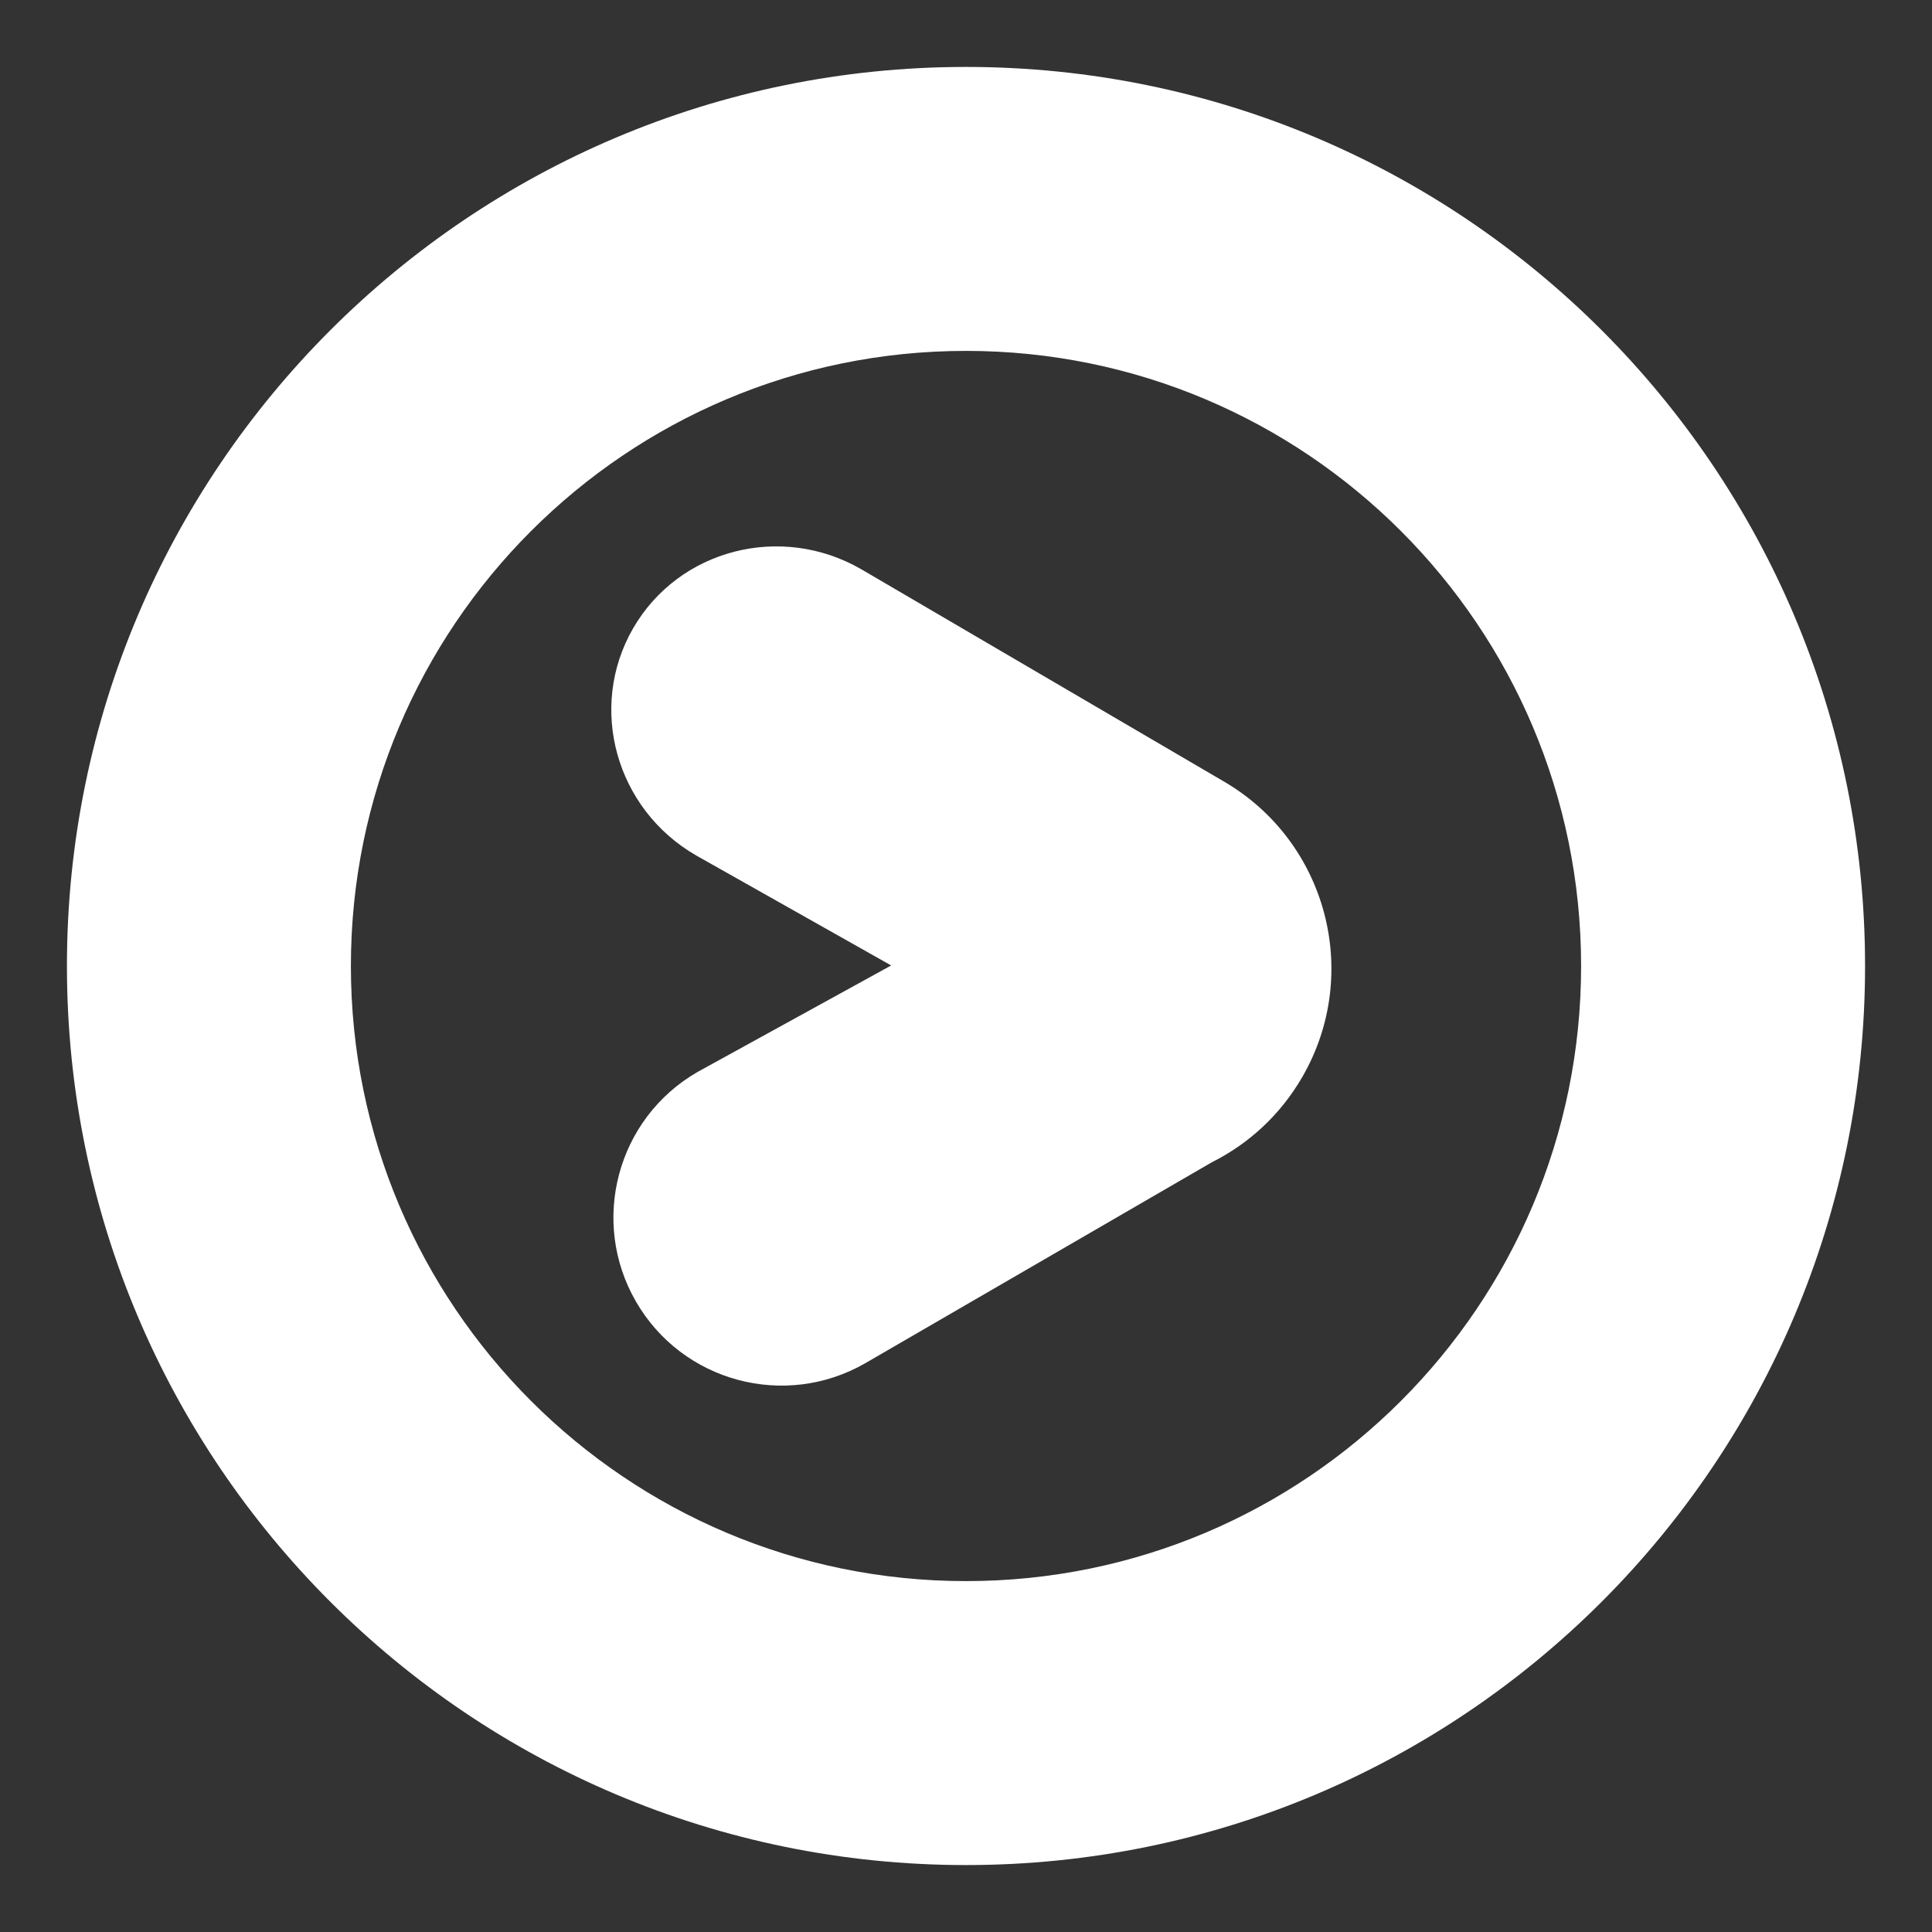 <?xml version="1.0" encoding="utf-8"?>
<!-- Generator: Adobe Illustrator 24.3.0, SVG Export Plug-In . SVG Version: 6.00 Build 0)  -->
<svg version="1.1" xmlns="http://www.w3.org/2000/svg" xmlns:xlink="http://www.w3.org/1999/xlink" x="0px" y="0px"
	 viewBox="0 0 635 635" style="enable-background:new 0 0 635 635;" xml:space="preserve">
<rect x="0" y="0" width="635" height="635" fill="#333333" stroke="none"/>
<style type="text/css">
	.st0{fill:#FFFFFF;}
</style>
<g id="圖層_1">
</g>
<g id="圖層_2">
	<g>
		<path class="st0" d="M228.78,281.15l64.13,36.17l-63.67,35.02c-26.42,15.25-35.47,49.03-20.22,75.45
			c15.25,26.42,49.03,35.47,75.45,20.22l113.86-66.02c12.03-6.02,22.49-15.52,29.72-28.04c19.66-34.05,7.99-77.58-26.05-97.24
			L283.08,187.1c-26.42-15.25-59.99-6.56-74.99,19.41C193.1,232.48,202.36,265.9,228.78,281.15z"/>
		<path class="st0" d="M317.5,22C154.3,22,22,154.3,22,317.5S154.3,613,317.5,613C480.7,613,613,480.7,613,317.5S480.7,22,317.5,22z
			 M317.5,519.67c-111.65,0-202.17-90.51-202.17-202.17s90.51-202.17,202.17-202.17c111.65,0,202.17,90.51,202.17,202.17
			S429.15,519.67,317.5,519.67z"/>
	</g>
	<g>
	</g>
	<g>
	</g>
	<g>
	</g>
	<g>
	</g>
	<g>
	</g>
	<g>
	</g>
</g>
</svg>
